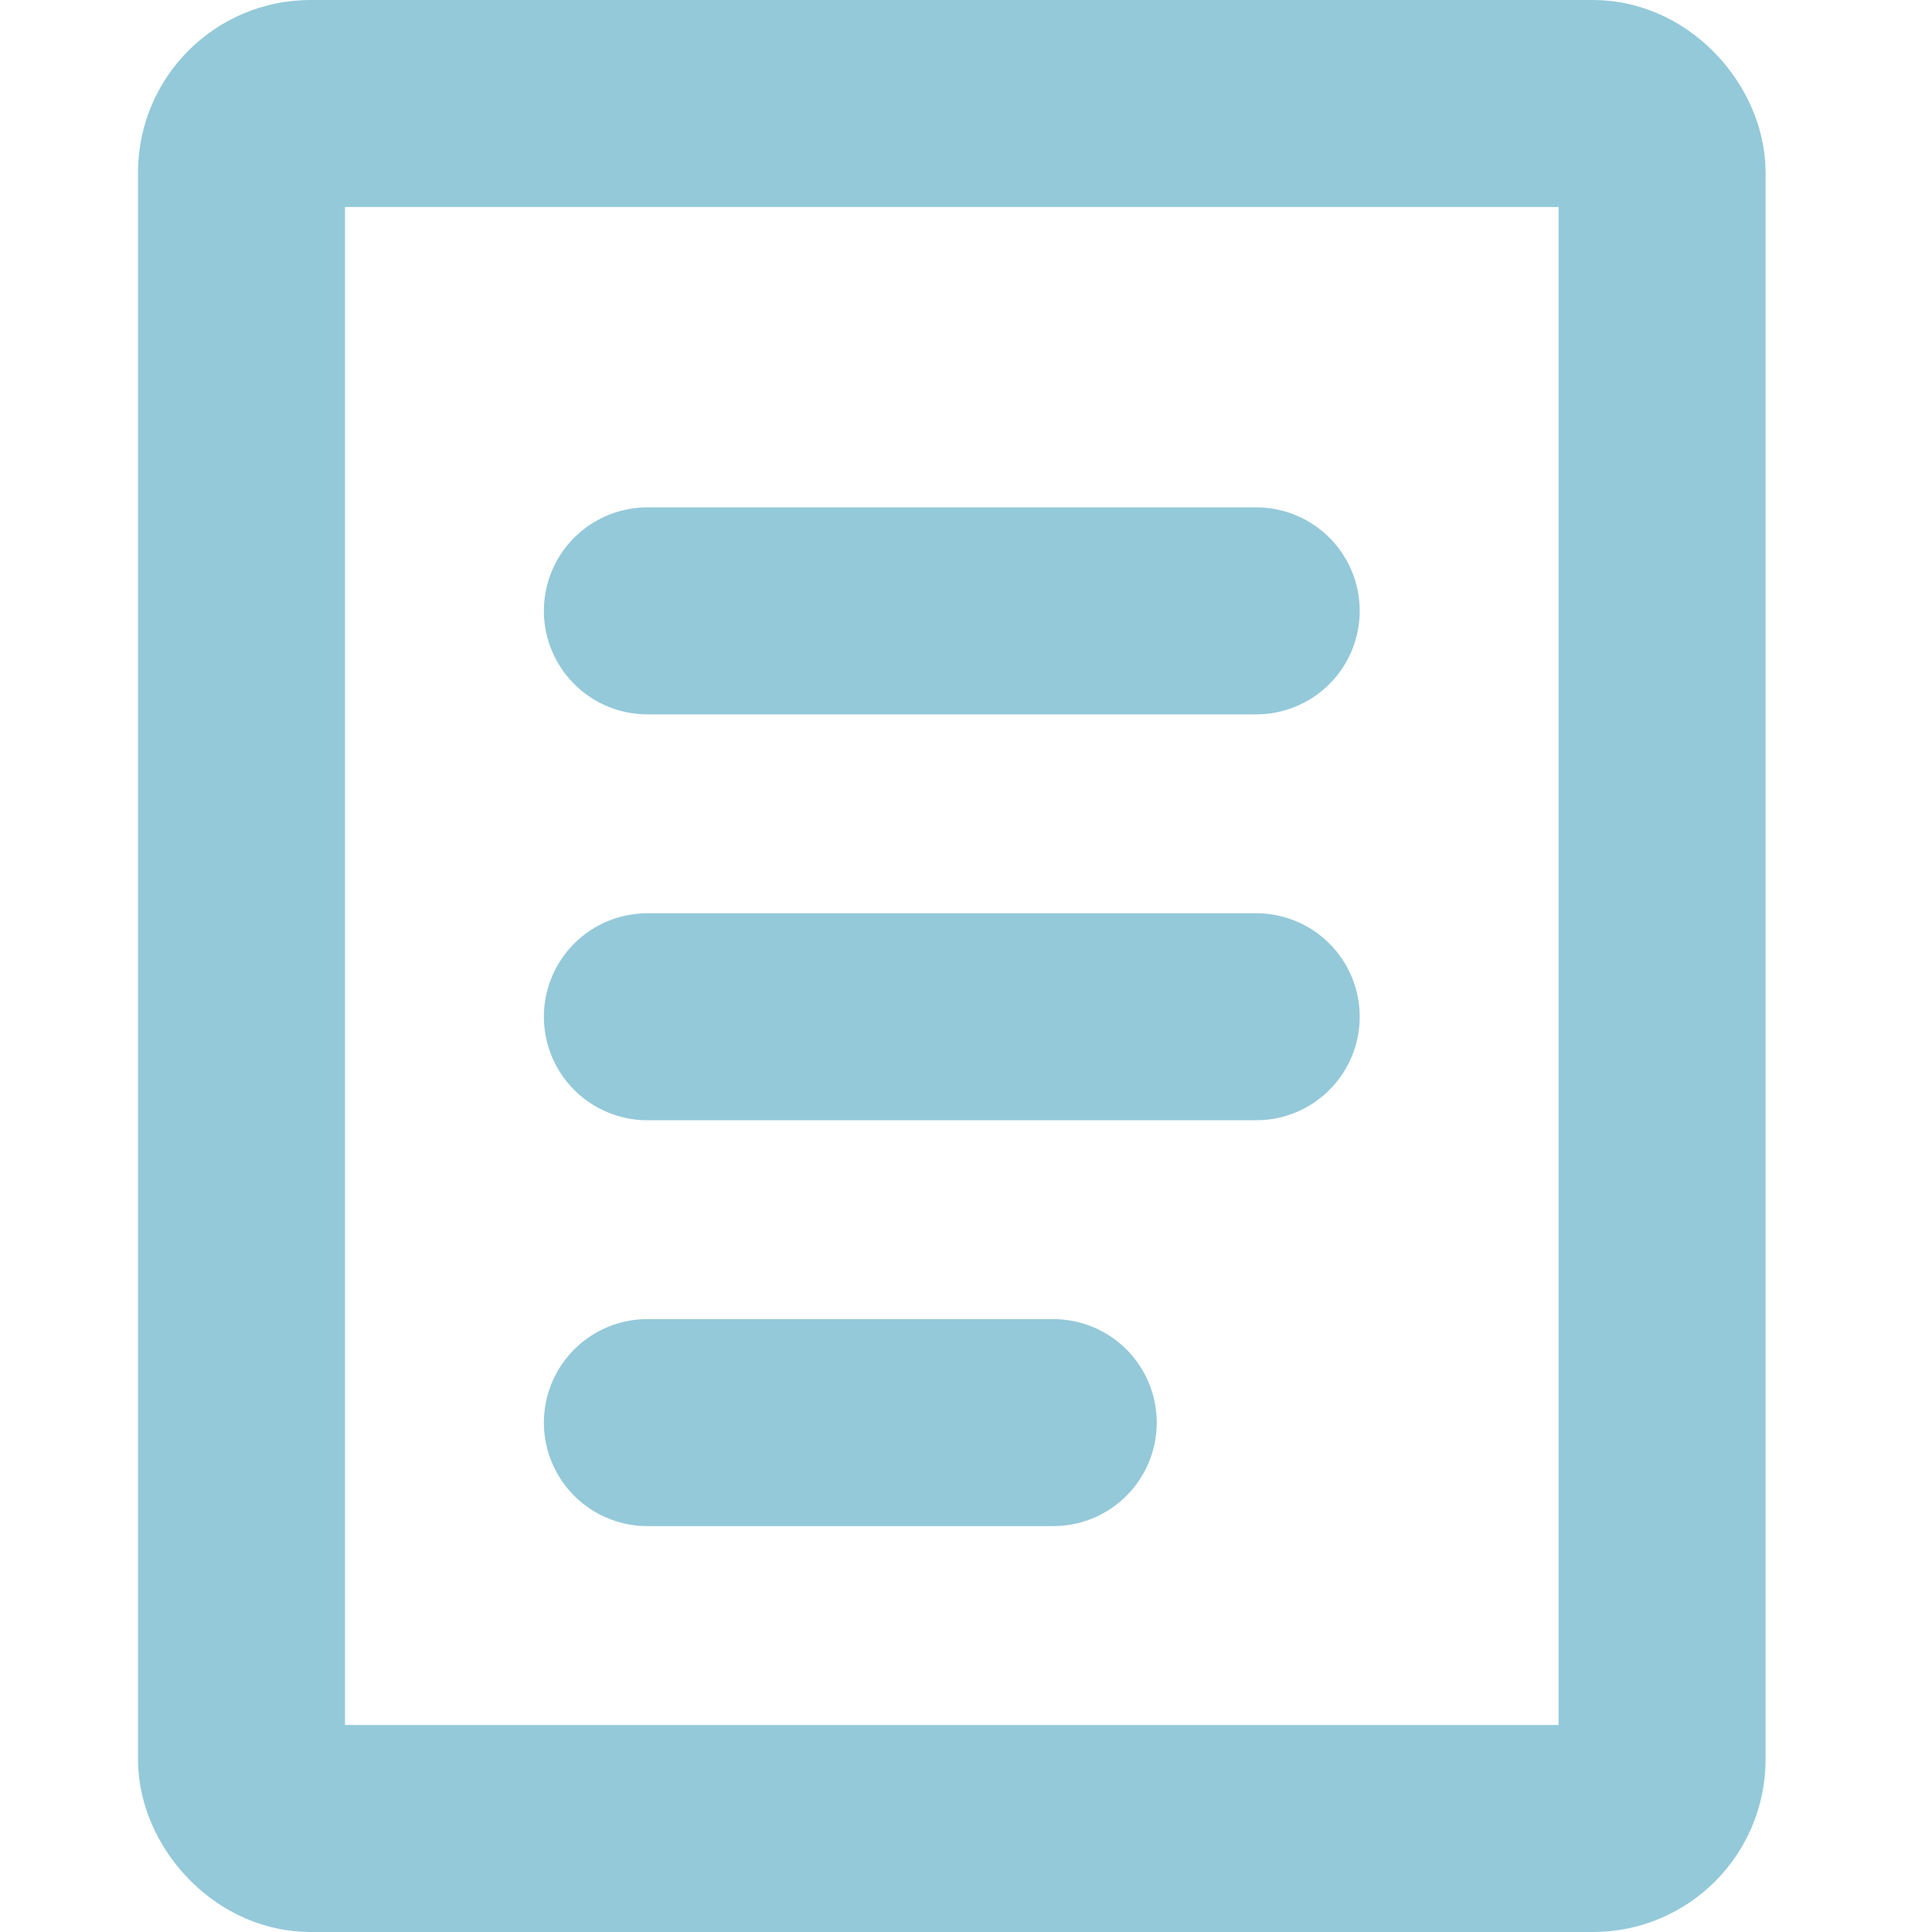 <svg width="56" height="56" viewBox="0 0 56 56" fill="none" xmlns="http://www.w3.org/2000/svg">
<rect x="7" y="3" width="41.176" height="50" rx="2" stroke="#94C9D9" stroke-width="6"/>
<path d="M18.765 17.706H36.412" stroke="#94C9D9" stroke-width="6" stroke-linecap="round"/>
<path d="M18.765 29.471H36.412" stroke="#94C9D9" stroke-width="6" stroke-linecap="round"/>
<path d="M18.765 41.235H30.529" stroke="#94C9D9" stroke-width="6" stroke-linecap="round"/>
</svg>
